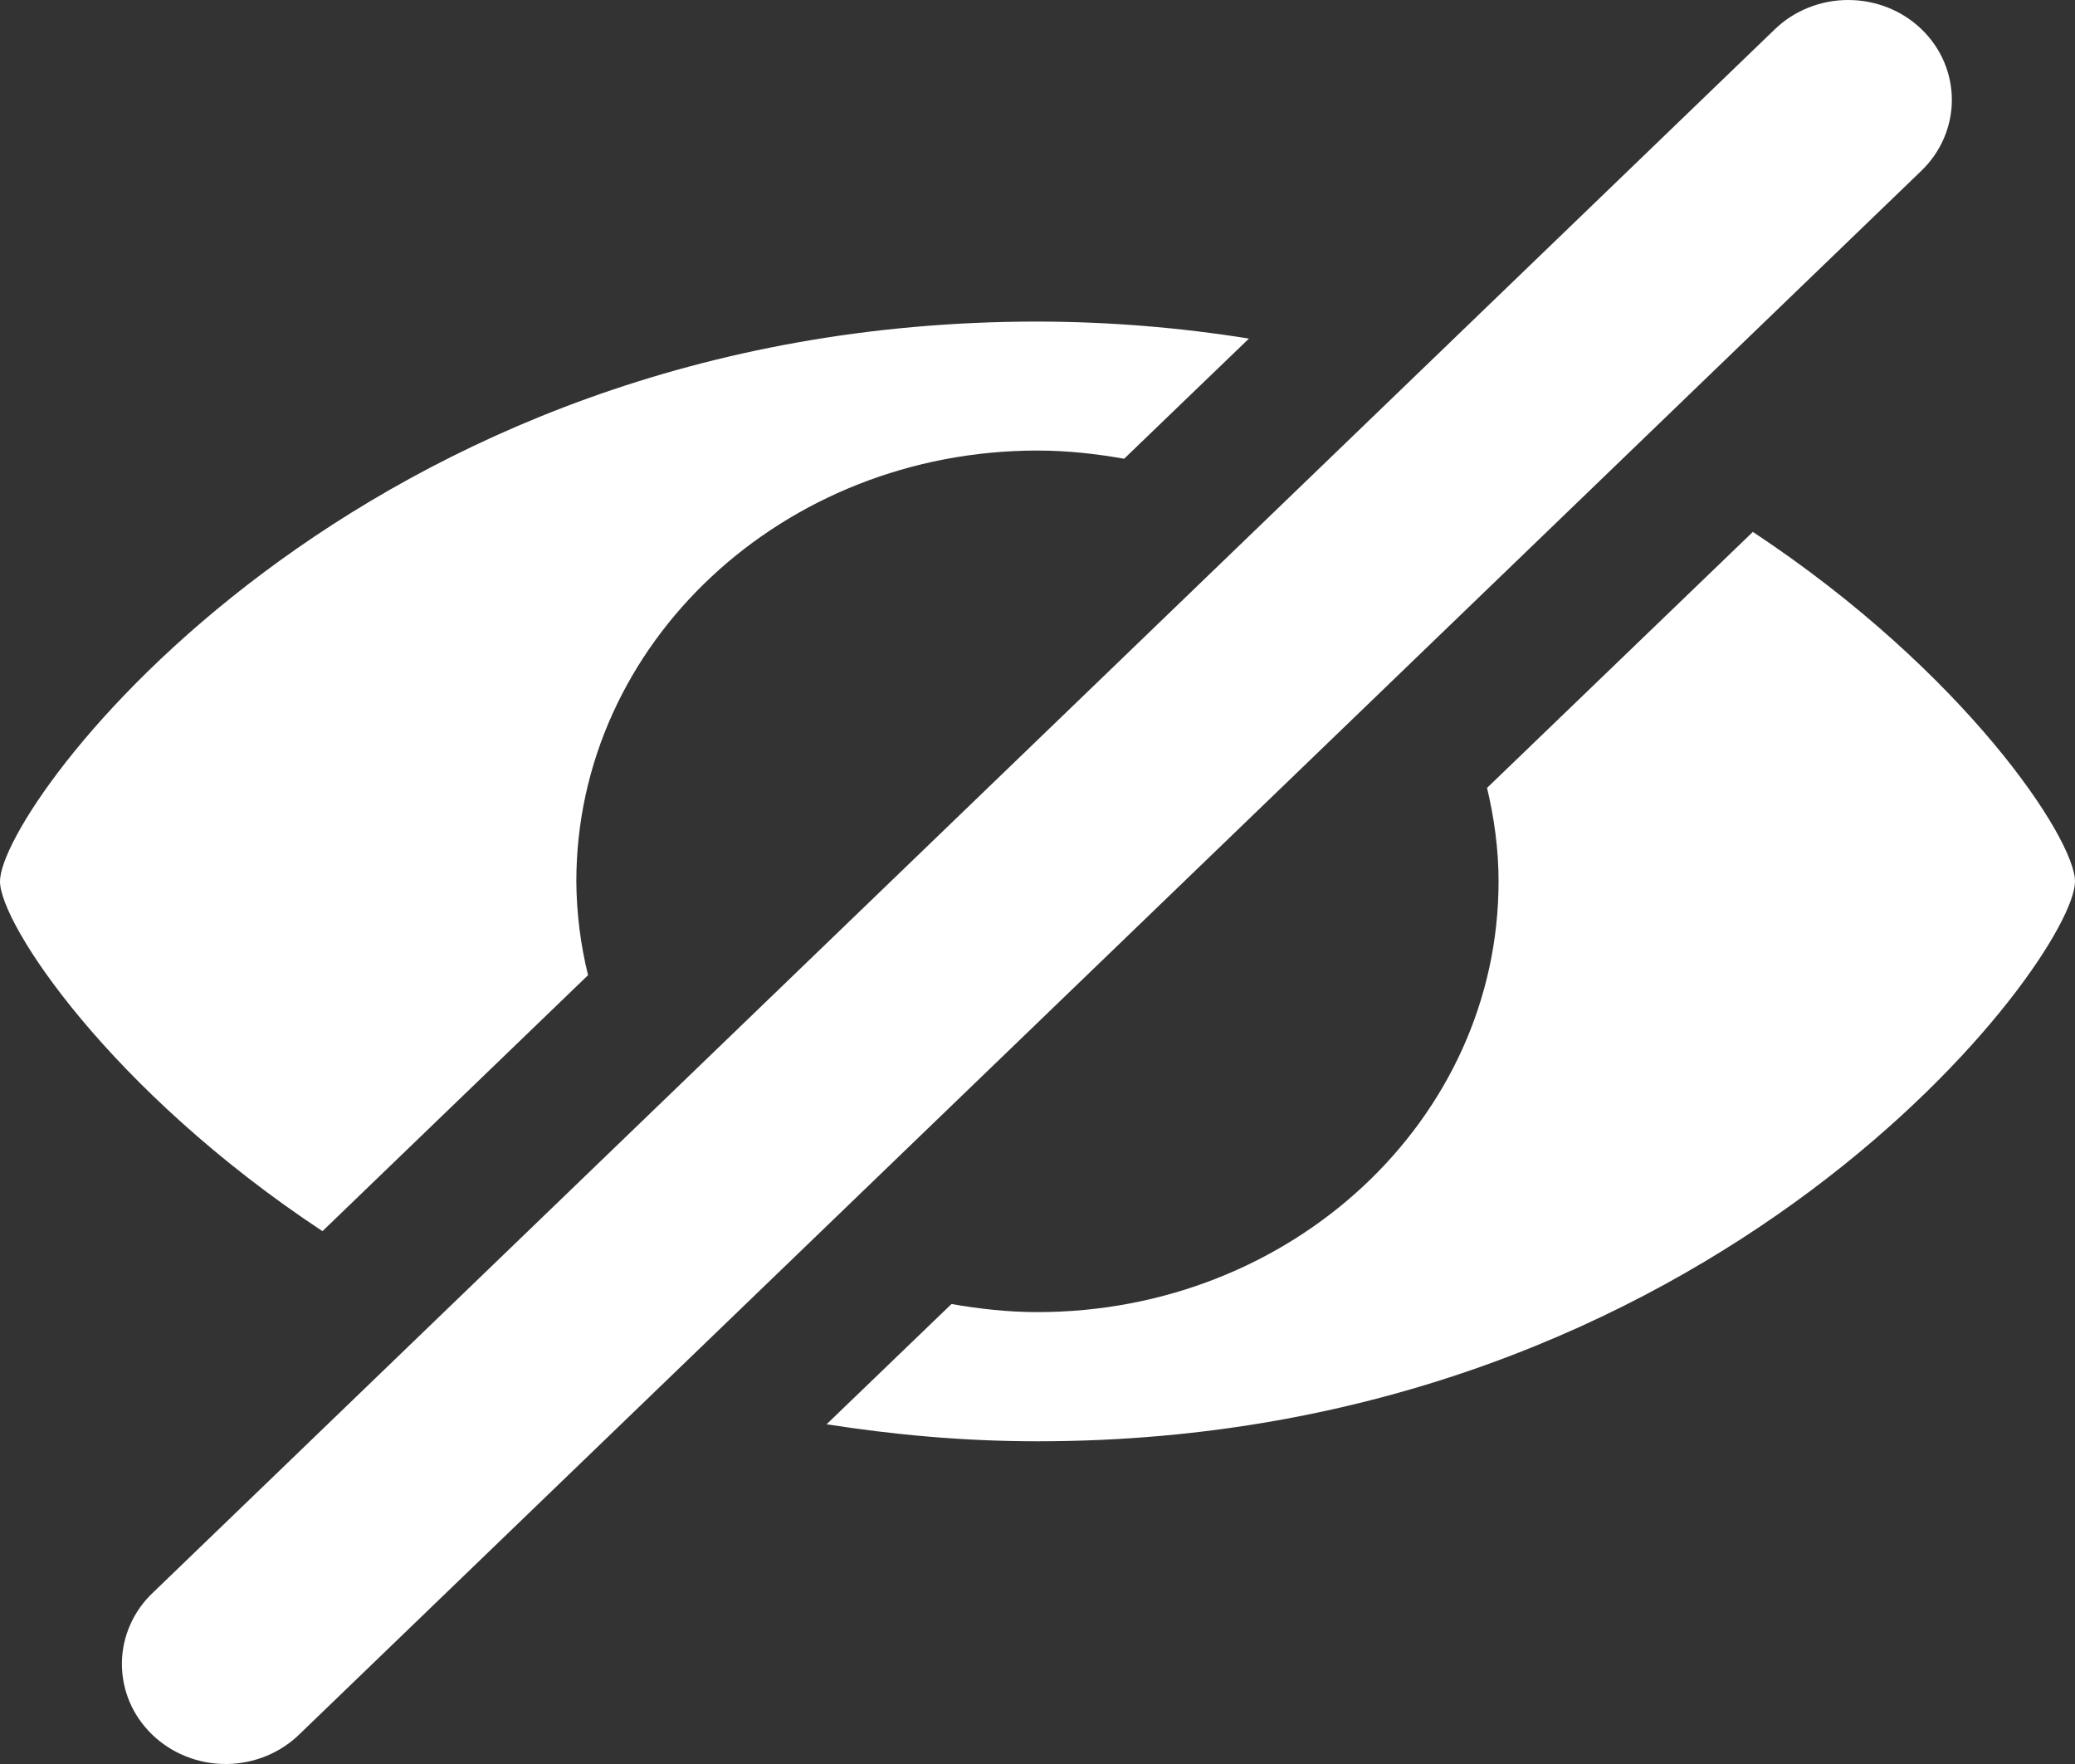 <svg width="20" height="17" viewBox="0 0 20 17" fill="none" xmlns="http://www.w3.org/2000/svg">
<rect x="0" y="0" width="20" height="17" fill="#333333" stroke="none"/>
<path d="M18.521 0.282C18.334 0.101 18.079 0 17.814 0C17.549 0 17.294 0.101 17.107 0.282L1.48 15.343C1.384 15.432 1.308 15.538 1.256 15.656C1.203 15.774 1.176 15.9 1.175 16.028C1.174 16.156 1.199 16.283 1.249 16.401C1.299 16.52 1.374 16.627 1.468 16.718C1.562 16.808 1.673 16.88 1.796 16.928C1.919 16.977 2.051 17.001 2.183 17C2.316 16.999 2.447 16.972 2.569 16.922C2.691 16.871 2.802 16.798 2.894 16.706L18.52 1.645C18.707 1.464 18.813 1.219 18.813 0.963C18.813 0.708 18.709 0.463 18.521 0.282ZM3.108 11.865L5.668 9.398C5.595 9.102 5.557 8.799 5.555 8.494C5.555 6.202 7.545 4.342 10 4.342C10.286 4.342 10.564 4.373 10.835 4.421L12.038 3.263C11.364 3.155 10.683 3.1 10 3.099C3.44 3.098 0 7.753 0 8.494C0 8.902 1.057 10.509 3.108 11.865ZM16.895 5.126L14.333 7.593C14.402 7.884 14.444 8.184 14.444 8.494C14.444 10.787 12.455 12.645 10 12.645C9.716 12.645 9.44 12.614 9.171 12.567L7.967 13.726C8.609 13.826 9.283 13.89 10 13.89C16.56 13.89 20 9.233 20 8.494C20 8.086 18.944 6.48 16.895 5.126Z" fill="white"/>
</svg>
